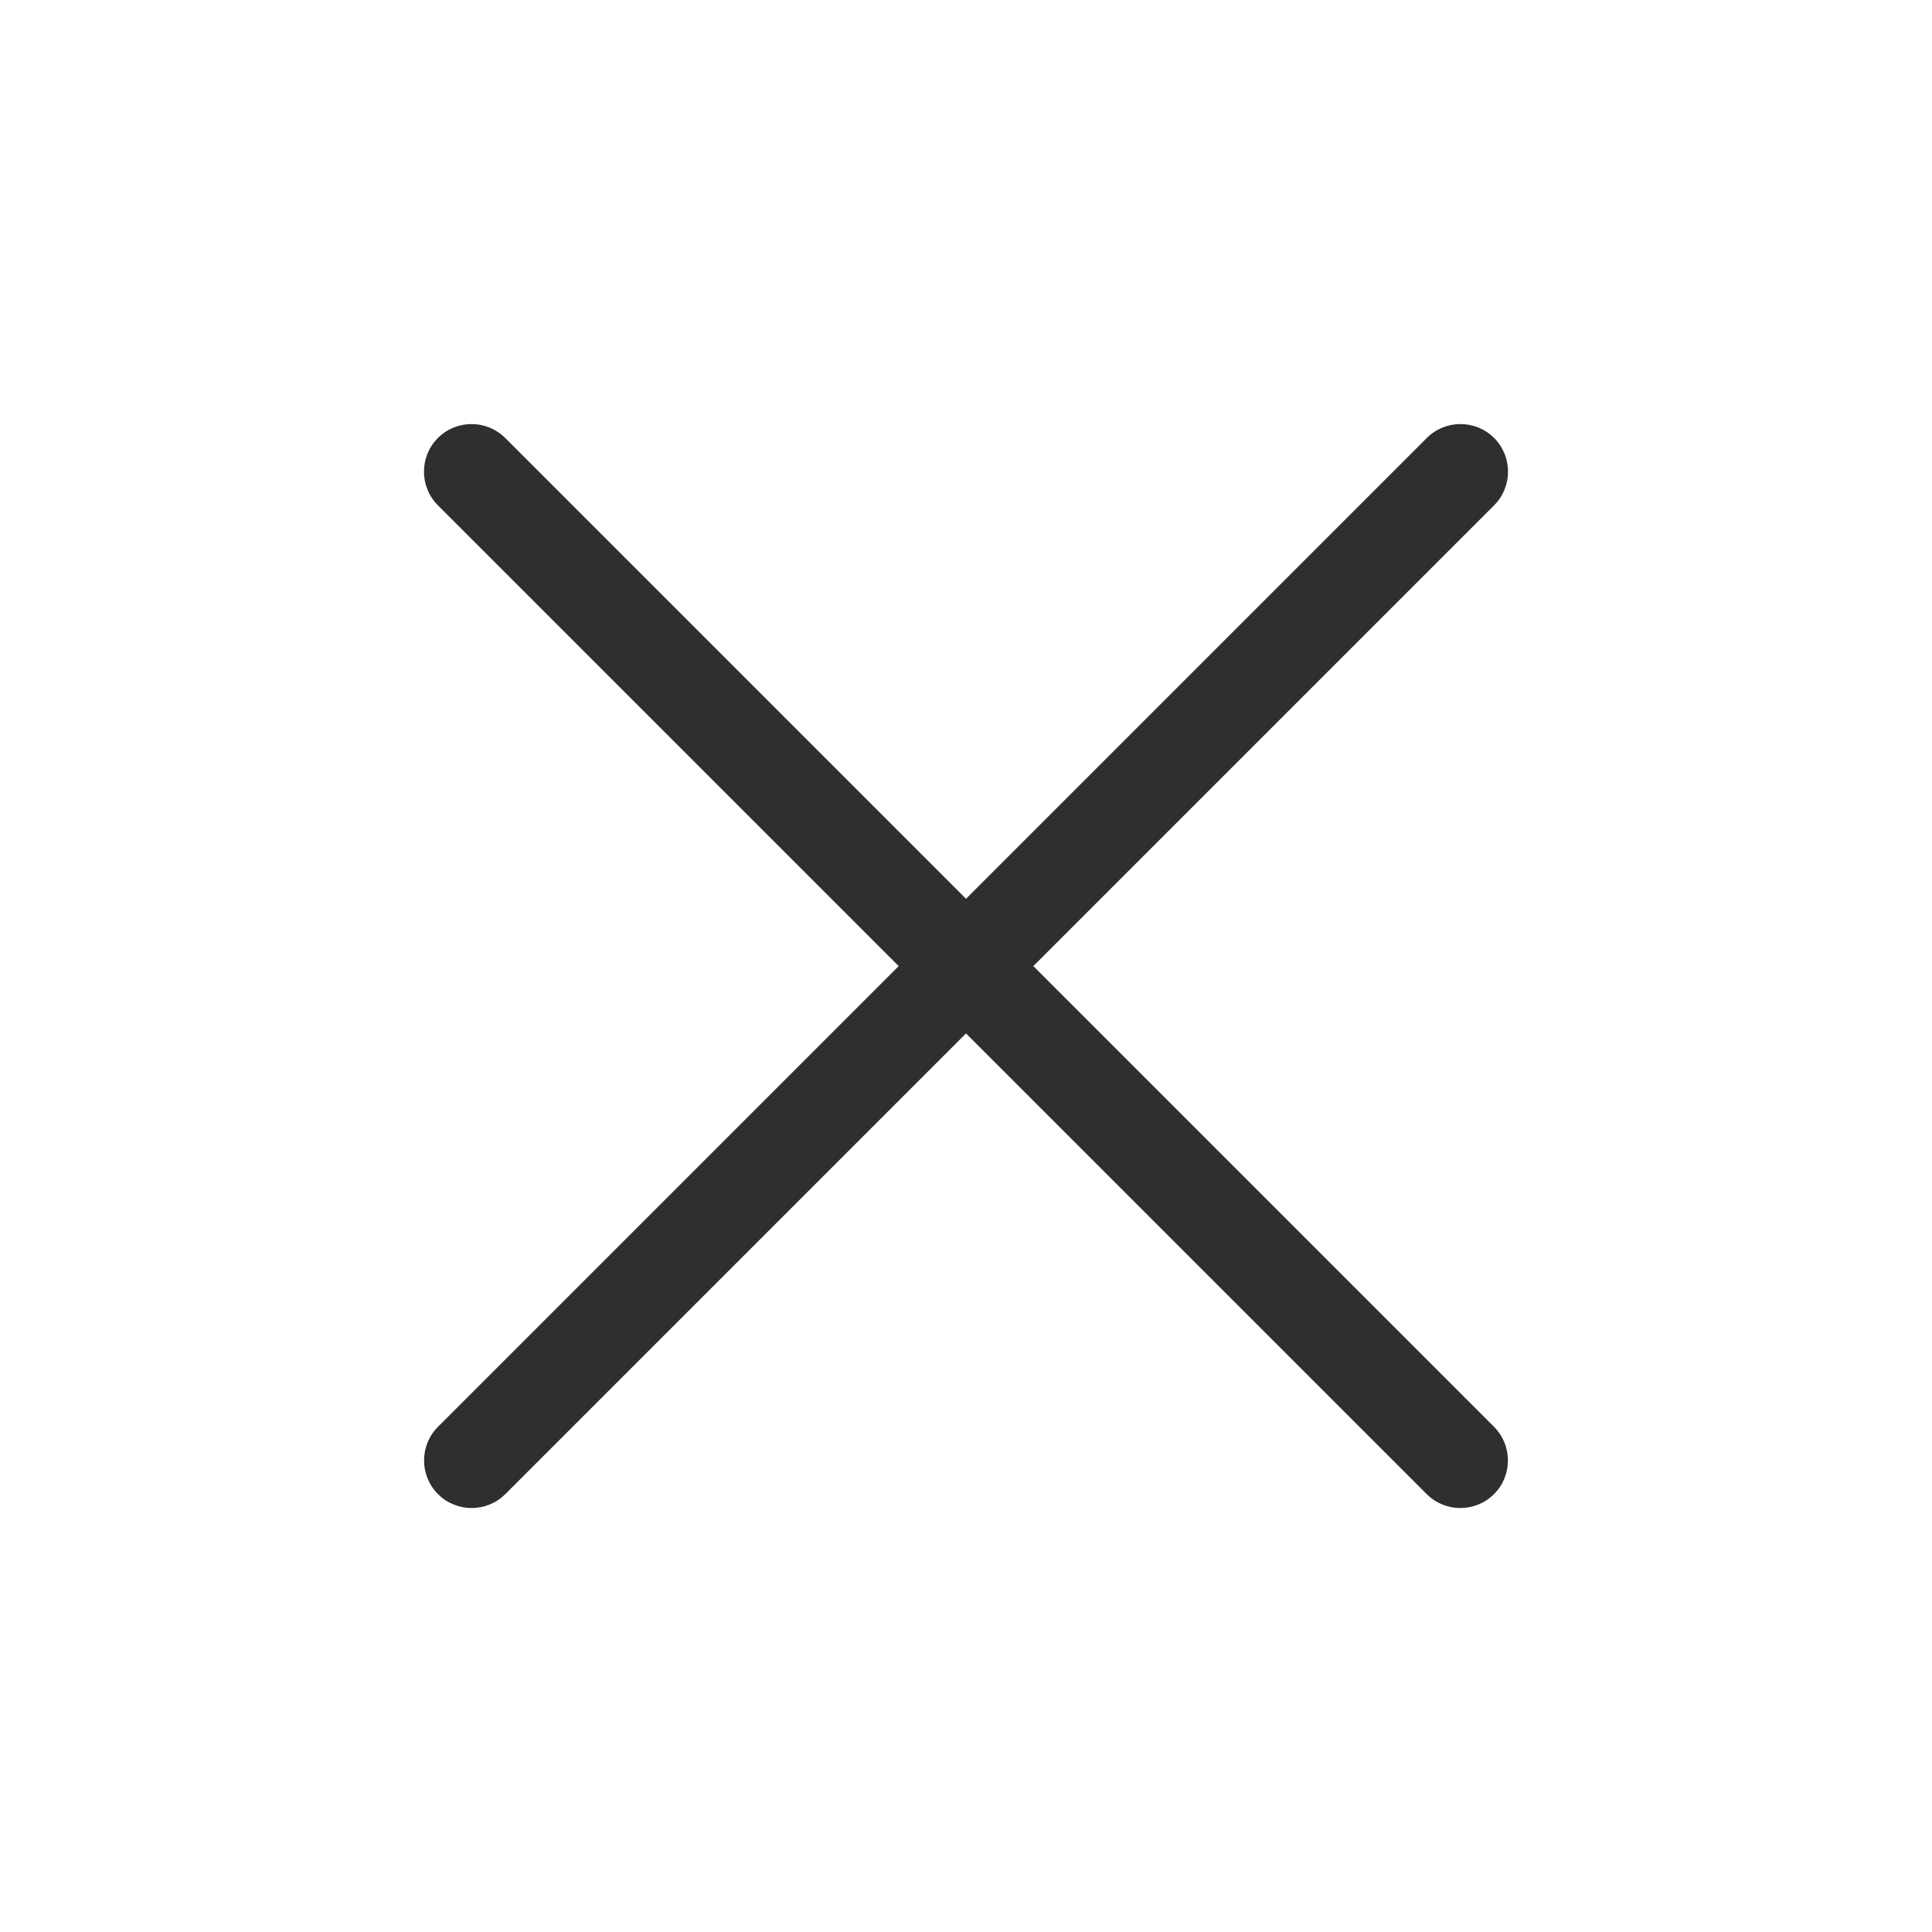 <?xml version="1.0" encoding="UTF-8"?>
<!DOCTYPE svg PUBLIC "-//W3C//DTD SVG 1.1//EN" "http://www.w3.org/Graphics/SVG/1.1/DTD/svg11.dtd">
<!-- Creator: CorelDRAW -->
<svg xmlns="http://www.w3.org/2000/svg" xml:space="preserve" width="2.032mm" height="2.032mm" version="1.1" style="shape-rendering:geometricPrecision; text-rendering:geometricPrecision; image-rendering:optimizeQuality; fill-rule:evenodd; clip-rule:evenodd"
viewBox="0 0 203.18 203.18"
 xmlns:xlink="http://www.w3.org/1999/xlink"
 xmlns:xodm="http://www.corel.com/coreldraw/odm/2003">
 <defs>
  <style type="text/css">
   <![CDATA[
    .fil0 {fill:#2F2F2F;fill-rule:nonzero}
   ]]>
  </style>
 </defs>
 <g id="Слой_x0020_1">
  <path class="fil0" d="M46.05 53.14c-1.95,-1.95 -1.95,-5.13 0,-7.08 1.95,-1.95 5.13,-1.95 7.08,0l103.99 103.99c1.95,1.95 1.95,5.13 0,7.08 -1.95,1.95 -5.13,1.95 -7.08,0l-103.99 -103.99z"/>
  <path class="fil0" d="M150.05 46.06c1.95,-1.95 5.13,-1.95 7.08,0 1.95,1.95 1.95,5.13 0,7.08l-103.99 103.99c-1.95,1.95 -5.13,1.95 -7.08,0 -1.95,-1.95 -1.95,-5.13 0,-7.08l103.99 -103.99z"/>
 </g>
</svg>

